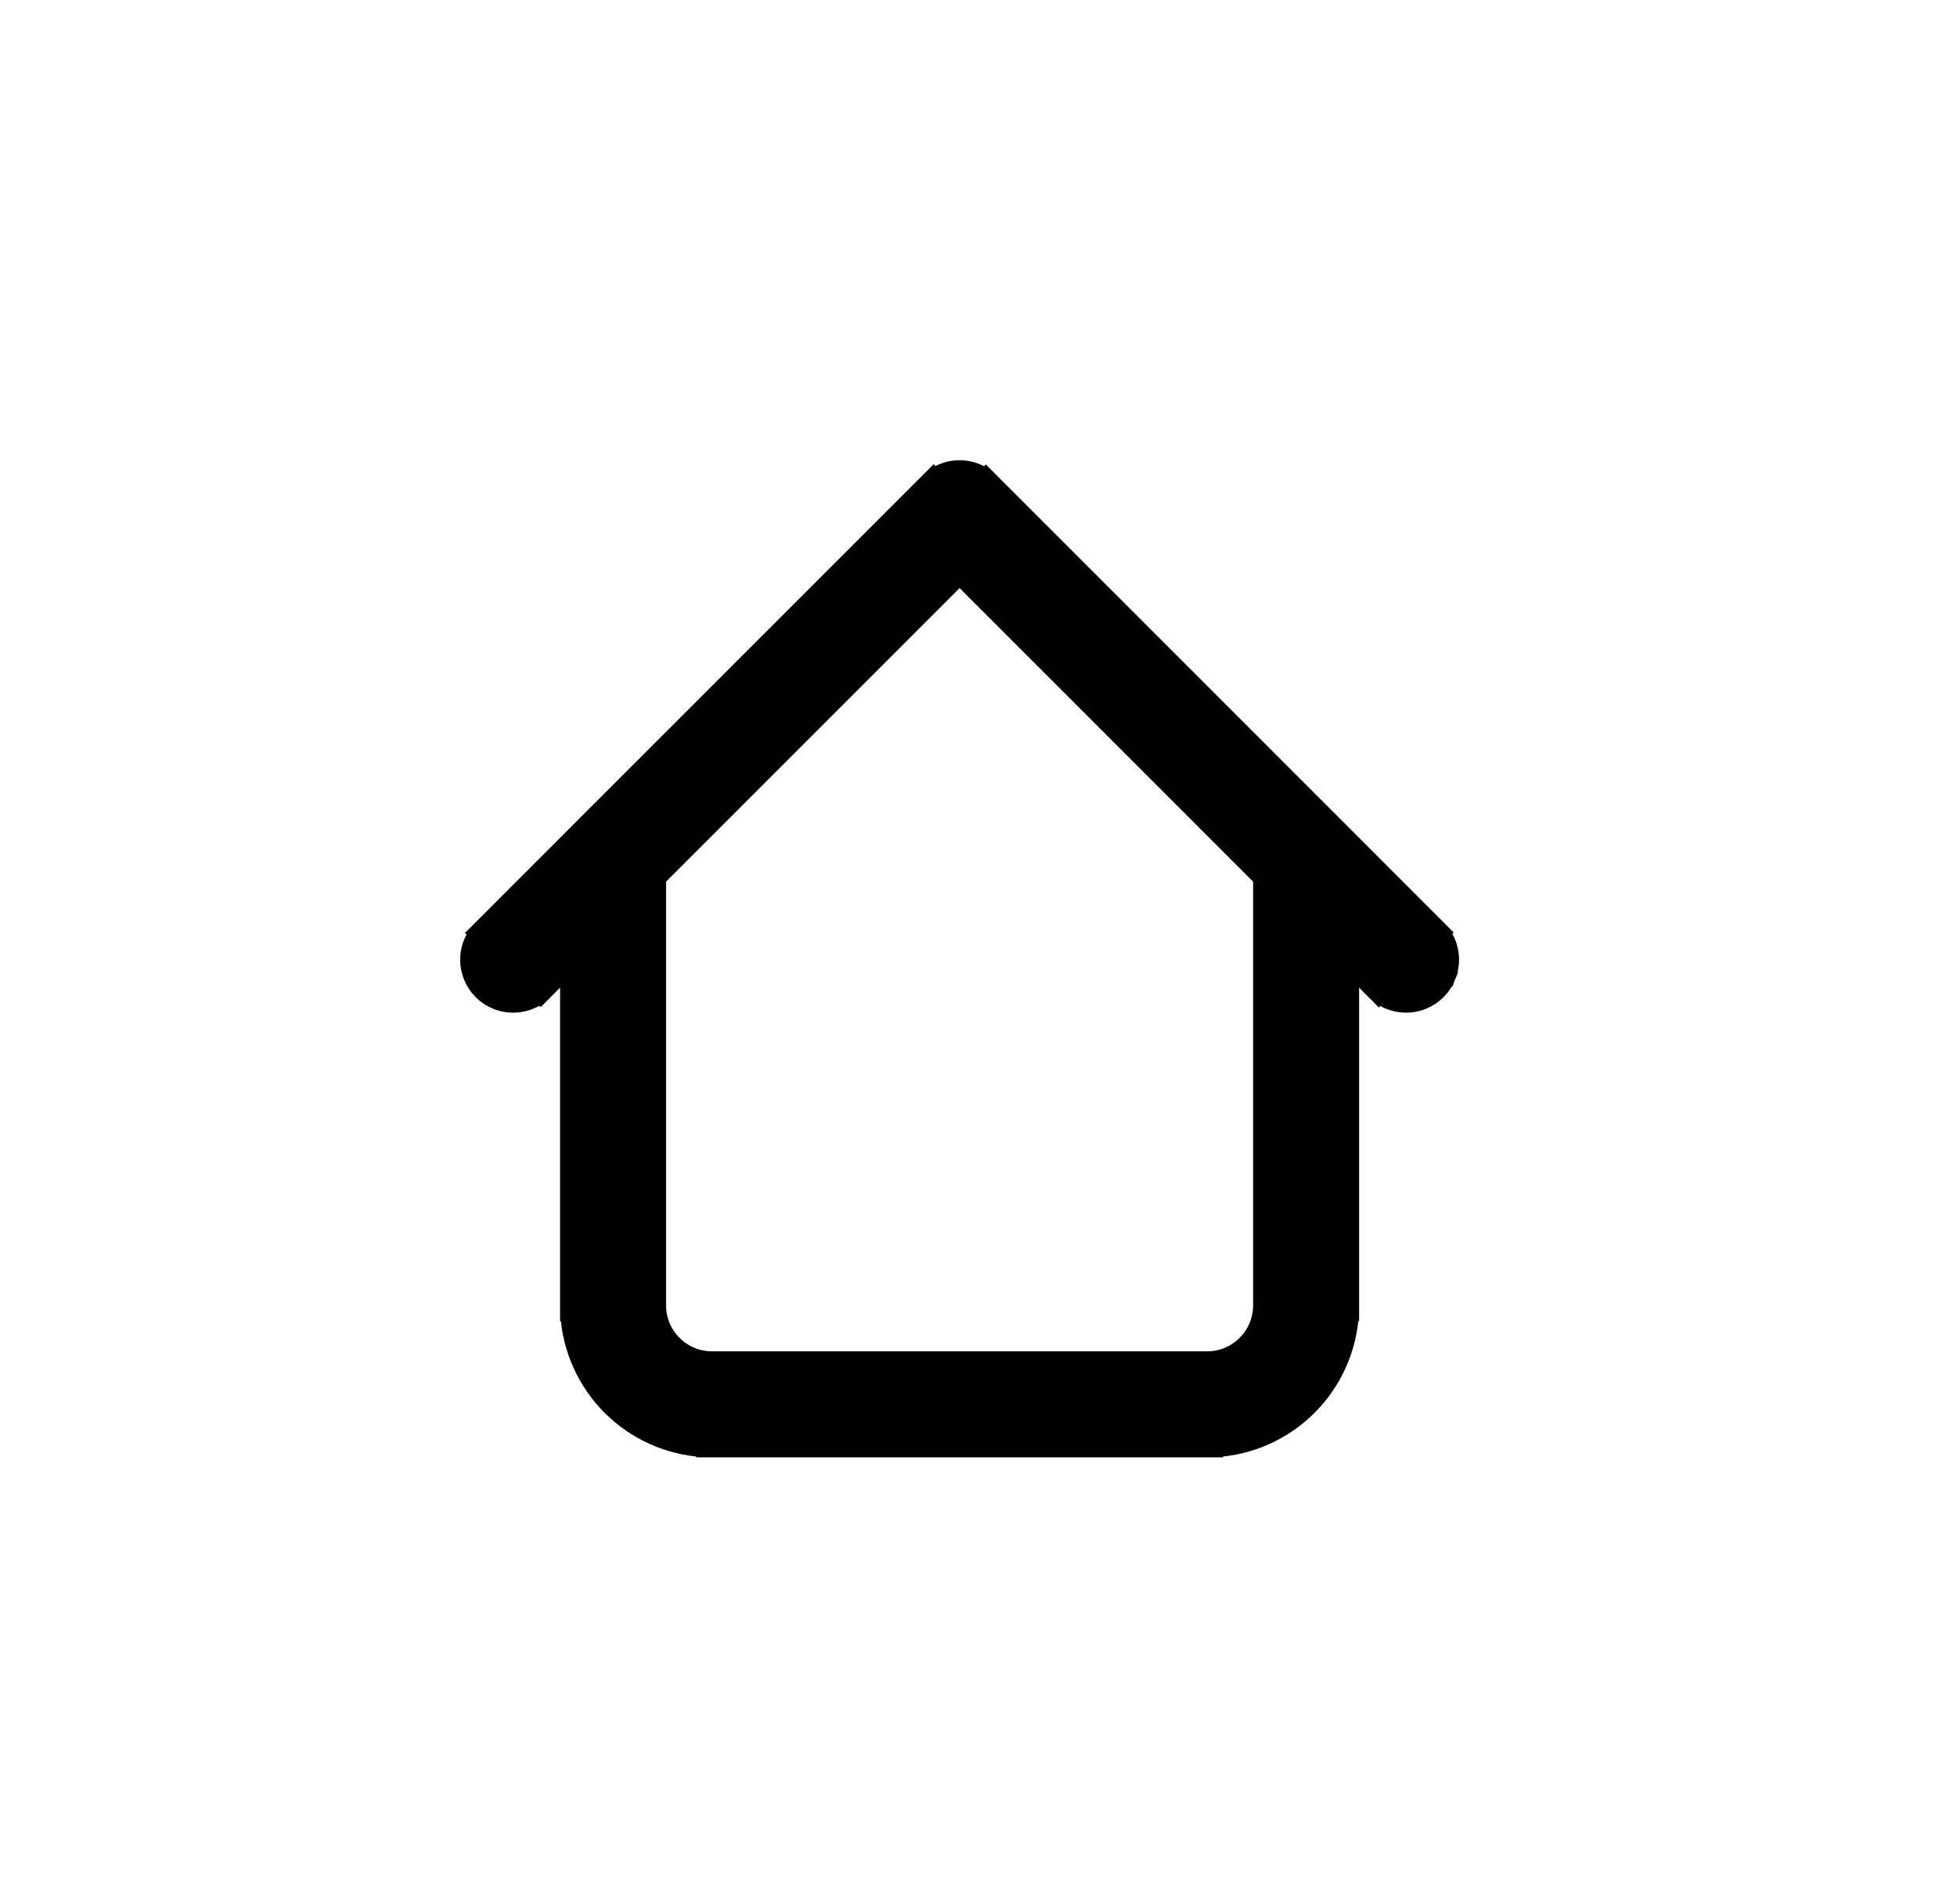 <svg xmlns="http://www.w3.org/2000/svg" fill="none" viewBox="0 0 37 36" height="36" width="37">
<g id="Button - Toggle navigation">
<path stroke-width="0.3" stroke="black" fill="black" d="M18.143 10.905L23.842 16.605V24.526V24.676C23.842 25.239 23.385 25.696 22.823 25.696H22.672H13.613H13.463C12.9 25.696 12.443 25.239 12.443 24.676V24.526V16.605L18.143 10.905ZM25.546 24.676V24.526V18.309L25.962 18.725C25.975 18.738 25.988 18.751 26.001 18.764L26.07 18.833L26.076 18.827C26.126 18.864 26.18 18.895 26.237 18.92C26.341 18.967 26.454 18.992 26.569 18.994C26.683 18.996 26.797 18.975 26.903 18.932C27.009 18.889 27.105 18.826 27.186 18.745C27.267 18.664 27.331 18.567 27.374 18.461L27.235 18.405L27.374 18.461C27.416 18.355 27.438 18.242 27.436 18.127C27.433 18.013 27.409 17.9 27.362 17.796C27.337 17.738 27.305 17.685 27.268 17.635L27.274 17.629L27.205 17.559C27.193 17.546 27.18 17.533 27.166 17.521L25.316 15.67C25.309 15.663 25.303 15.657 25.297 15.65C25.29 15.644 25.284 15.638 25.277 15.631L18.851 9.205L18.851 9.205L18.745 9.099L18.745 9.099C18.745 9.099 18.745 9.099 18.745 9.099L18.639 8.993L18.629 9.003C18.488 8.904 18.318 8.85 18.143 8.85C17.968 8.85 17.798 8.904 17.656 9.003L17.647 8.993L17.541 9.099L17.541 9.099L17.435 9.205L17.435 9.205L11.008 15.631C11.002 15.638 10.995 15.644 10.989 15.65C10.982 15.657 10.976 15.663 10.97 15.67L9.119 17.521C9.106 17.533 9.093 17.546 9.081 17.559L9.011 17.629L9.018 17.635C8.981 17.685 8.949 17.738 8.924 17.796C8.877 17.9 8.852 18.013 8.85 18.127C8.848 18.242 8.869 18.355 8.912 18.461C8.955 18.567 9.019 18.664 9.1 18.745C9.18 18.826 9.277 18.889 9.383 18.932C9.489 18.975 9.603 18.996 9.717 18.994C9.831 18.992 9.944 18.967 10.049 18.92C10.106 18.895 10.159 18.864 10.209 18.827L10.216 18.833L10.285 18.764C10.298 18.751 10.311 18.738 10.323 18.725L10.739 18.309V24.526V24.676V24.826H10.743C10.78 25.494 11.062 26.127 11.537 26.602C12.012 27.078 12.645 27.359 13.313 27.396V27.4H13.463H13.613H22.672H22.823H22.973V27.396C23.64 27.359 24.273 27.078 24.748 26.602C25.224 26.127 25.505 25.494 25.542 24.826H25.546V24.676Z" id="Vector"></path>
</g>
</svg>

